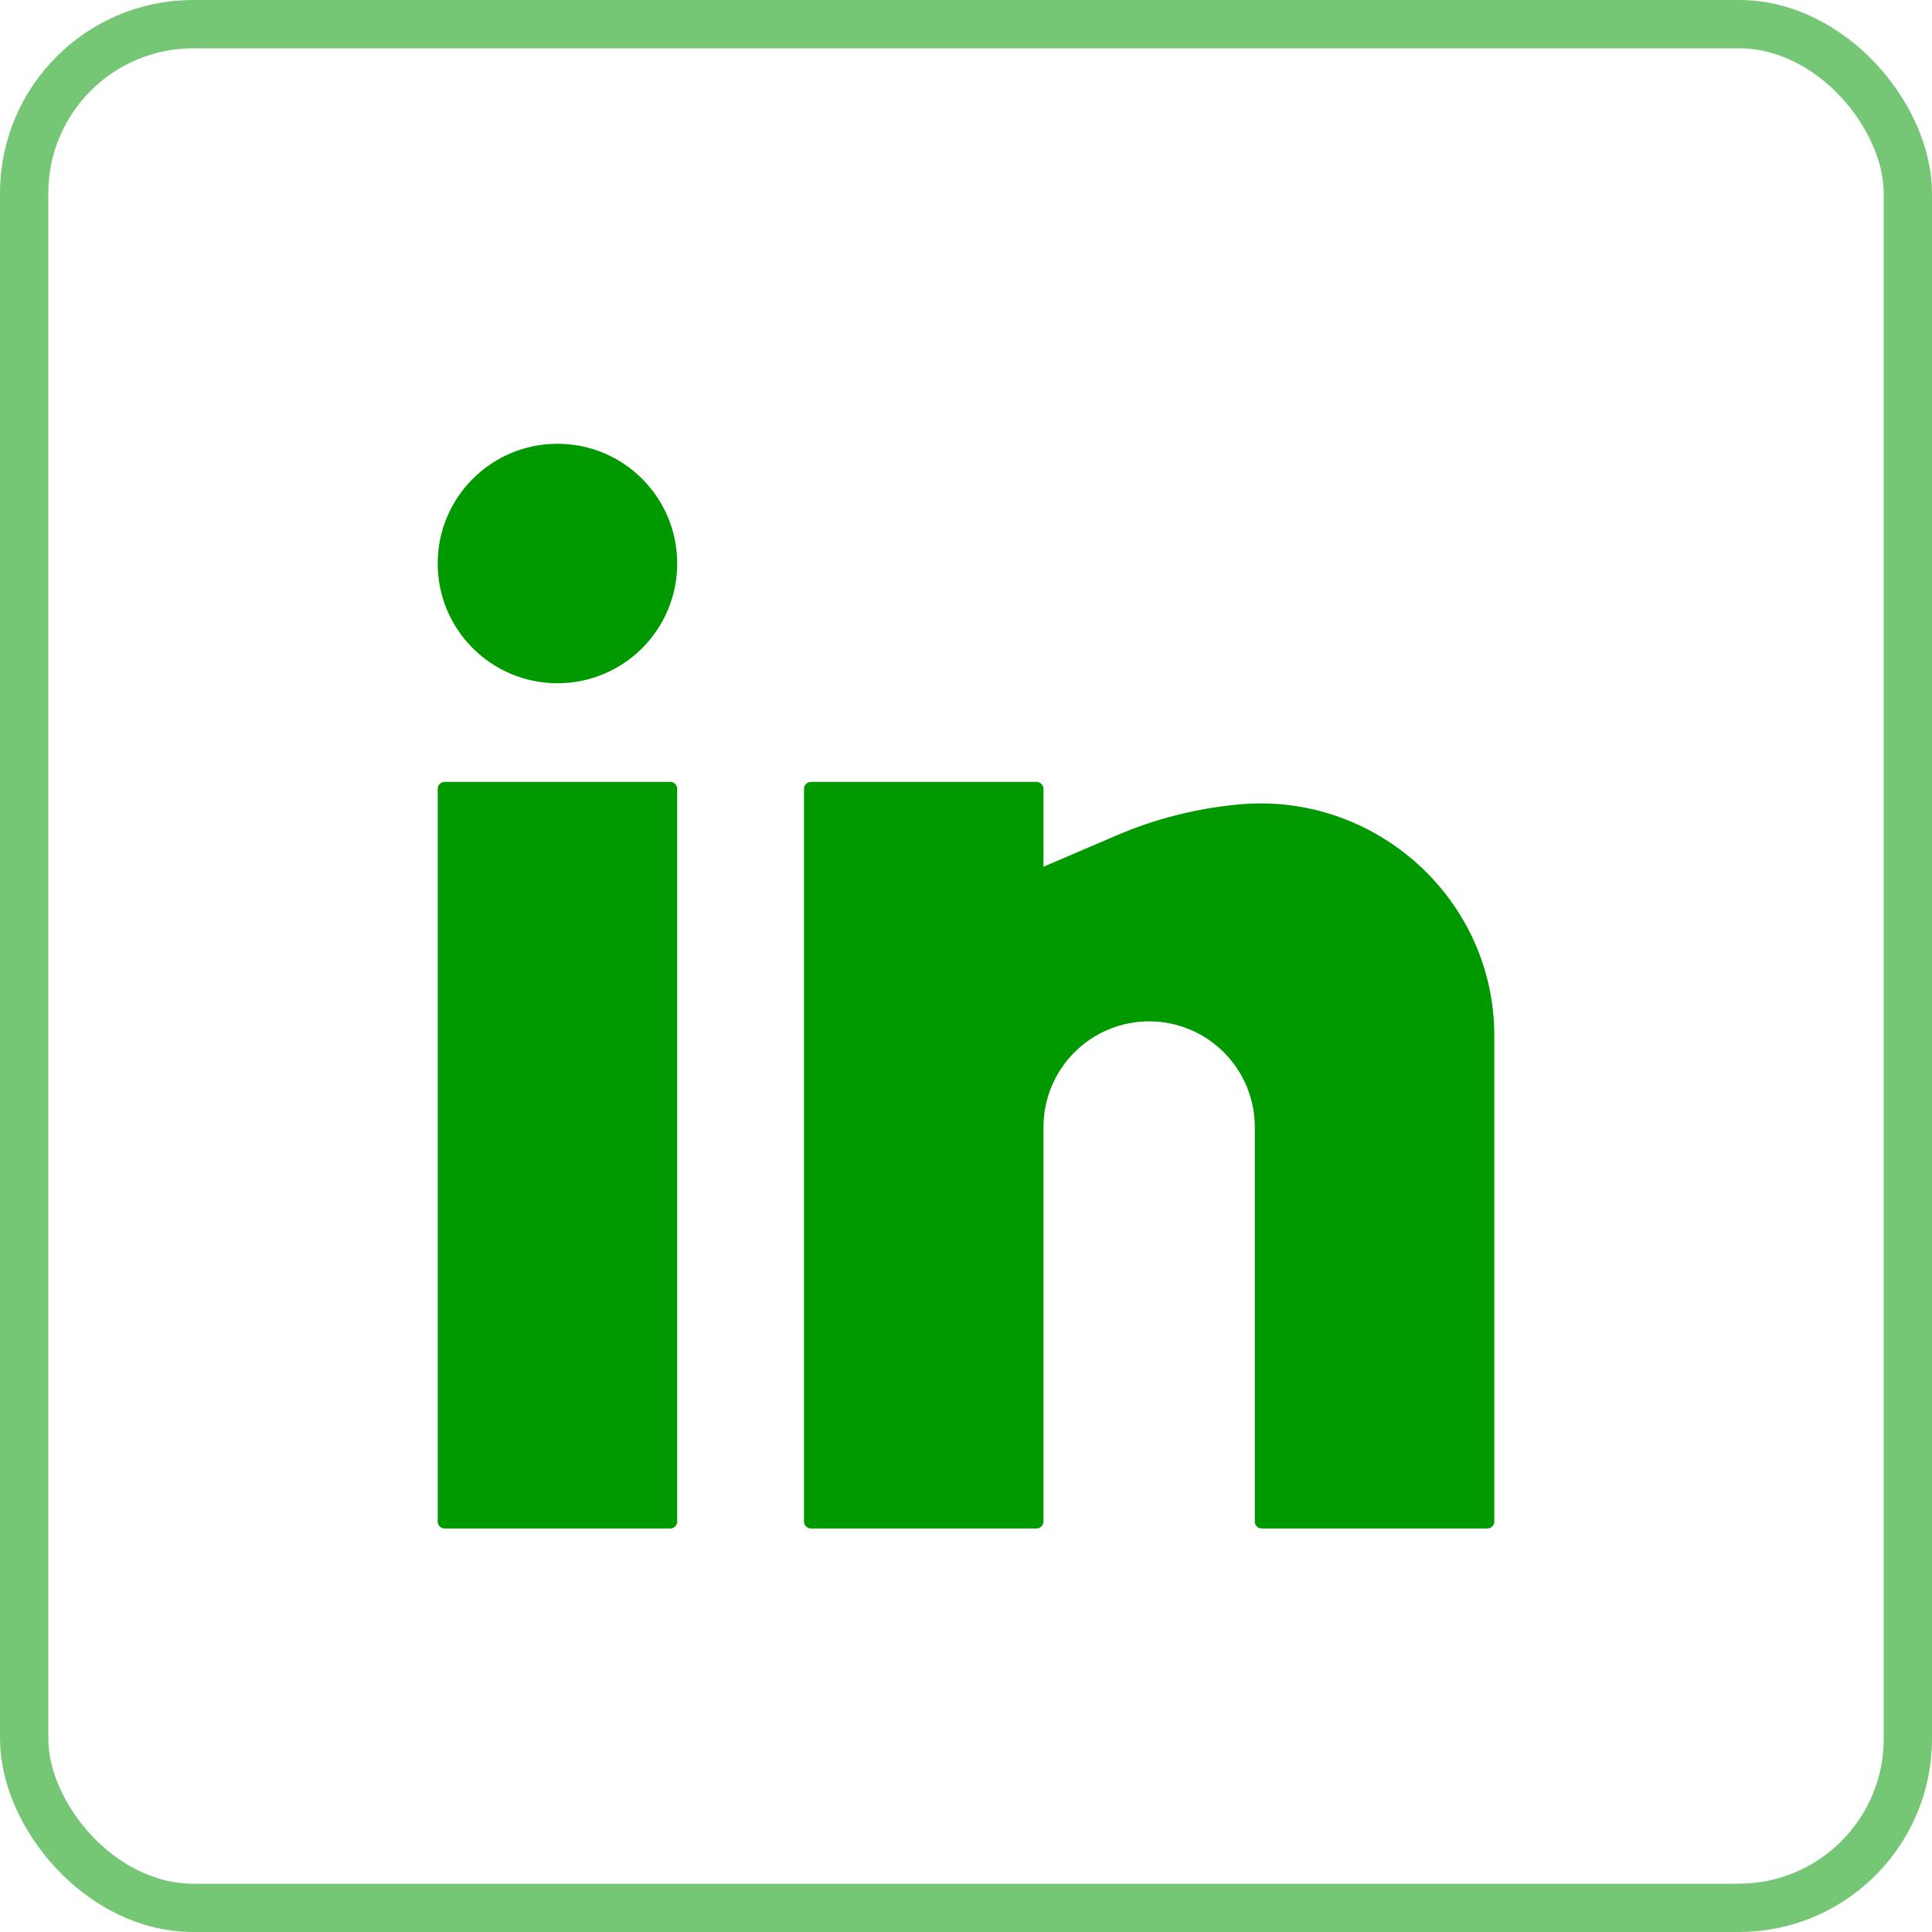 <svg width="40" height="40" viewBox="0 0 40 40" fill="none" xmlns="http://www.w3.org/2000/svg">
<rect x="0.5" y="0.5" width="39" height="39" rx="3.5" stroke="#009900" stroke-opacity="0.54"/>
<path d="M11.542 9.188C10.172 9.188 9.062 10.297 9.062 11.667C9.062 13.036 10.172 14.146 11.542 14.146C12.911 14.146 14.021 13.036 14.021 11.667C14.021 10.297 12.911 9.188 11.542 9.188Z" fill="#009900"/>
<path d="M9.208 16.188C9.128 16.188 9.062 16.253 9.062 16.333V31.5C9.062 31.581 9.128 31.646 9.208 31.646H13.875C13.956 31.646 14.021 31.581 14.021 31.5V16.333C14.021 16.253 13.956 16.188 13.875 16.188H9.208Z" fill="#009900"/>
<path d="M16.792 16.188C16.711 16.188 16.646 16.253 16.646 16.333V31.5C16.646 31.581 16.711 31.646 16.792 31.646H21.458C21.539 31.646 21.604 31.581 21.604 31.5V23.333C21.604 22.753 21.835 22.197 22.245 21.787C22.655 21.376 23.212 21.146 23.792 21.146C24.372 21.146 24.928 21.376 25.338 21.787C25.749 22.197 25.979 22.753 25.979 23.333V31.5C25.979 31.581 26.044 31.646 26.125 31.646H30.792C30.872 31.646 30.938 31.581 30.938 31.5V21.444C30.938 18.612 28.475 16.398 25.658 16.654C24.789 16.733 23.93 16.948 23.128 17.292L21.604 17.945V16.333C21.604 16.253 21.539 16.188 21.458 16.188H16.792Z" fill="#009900"/>
</svg>
